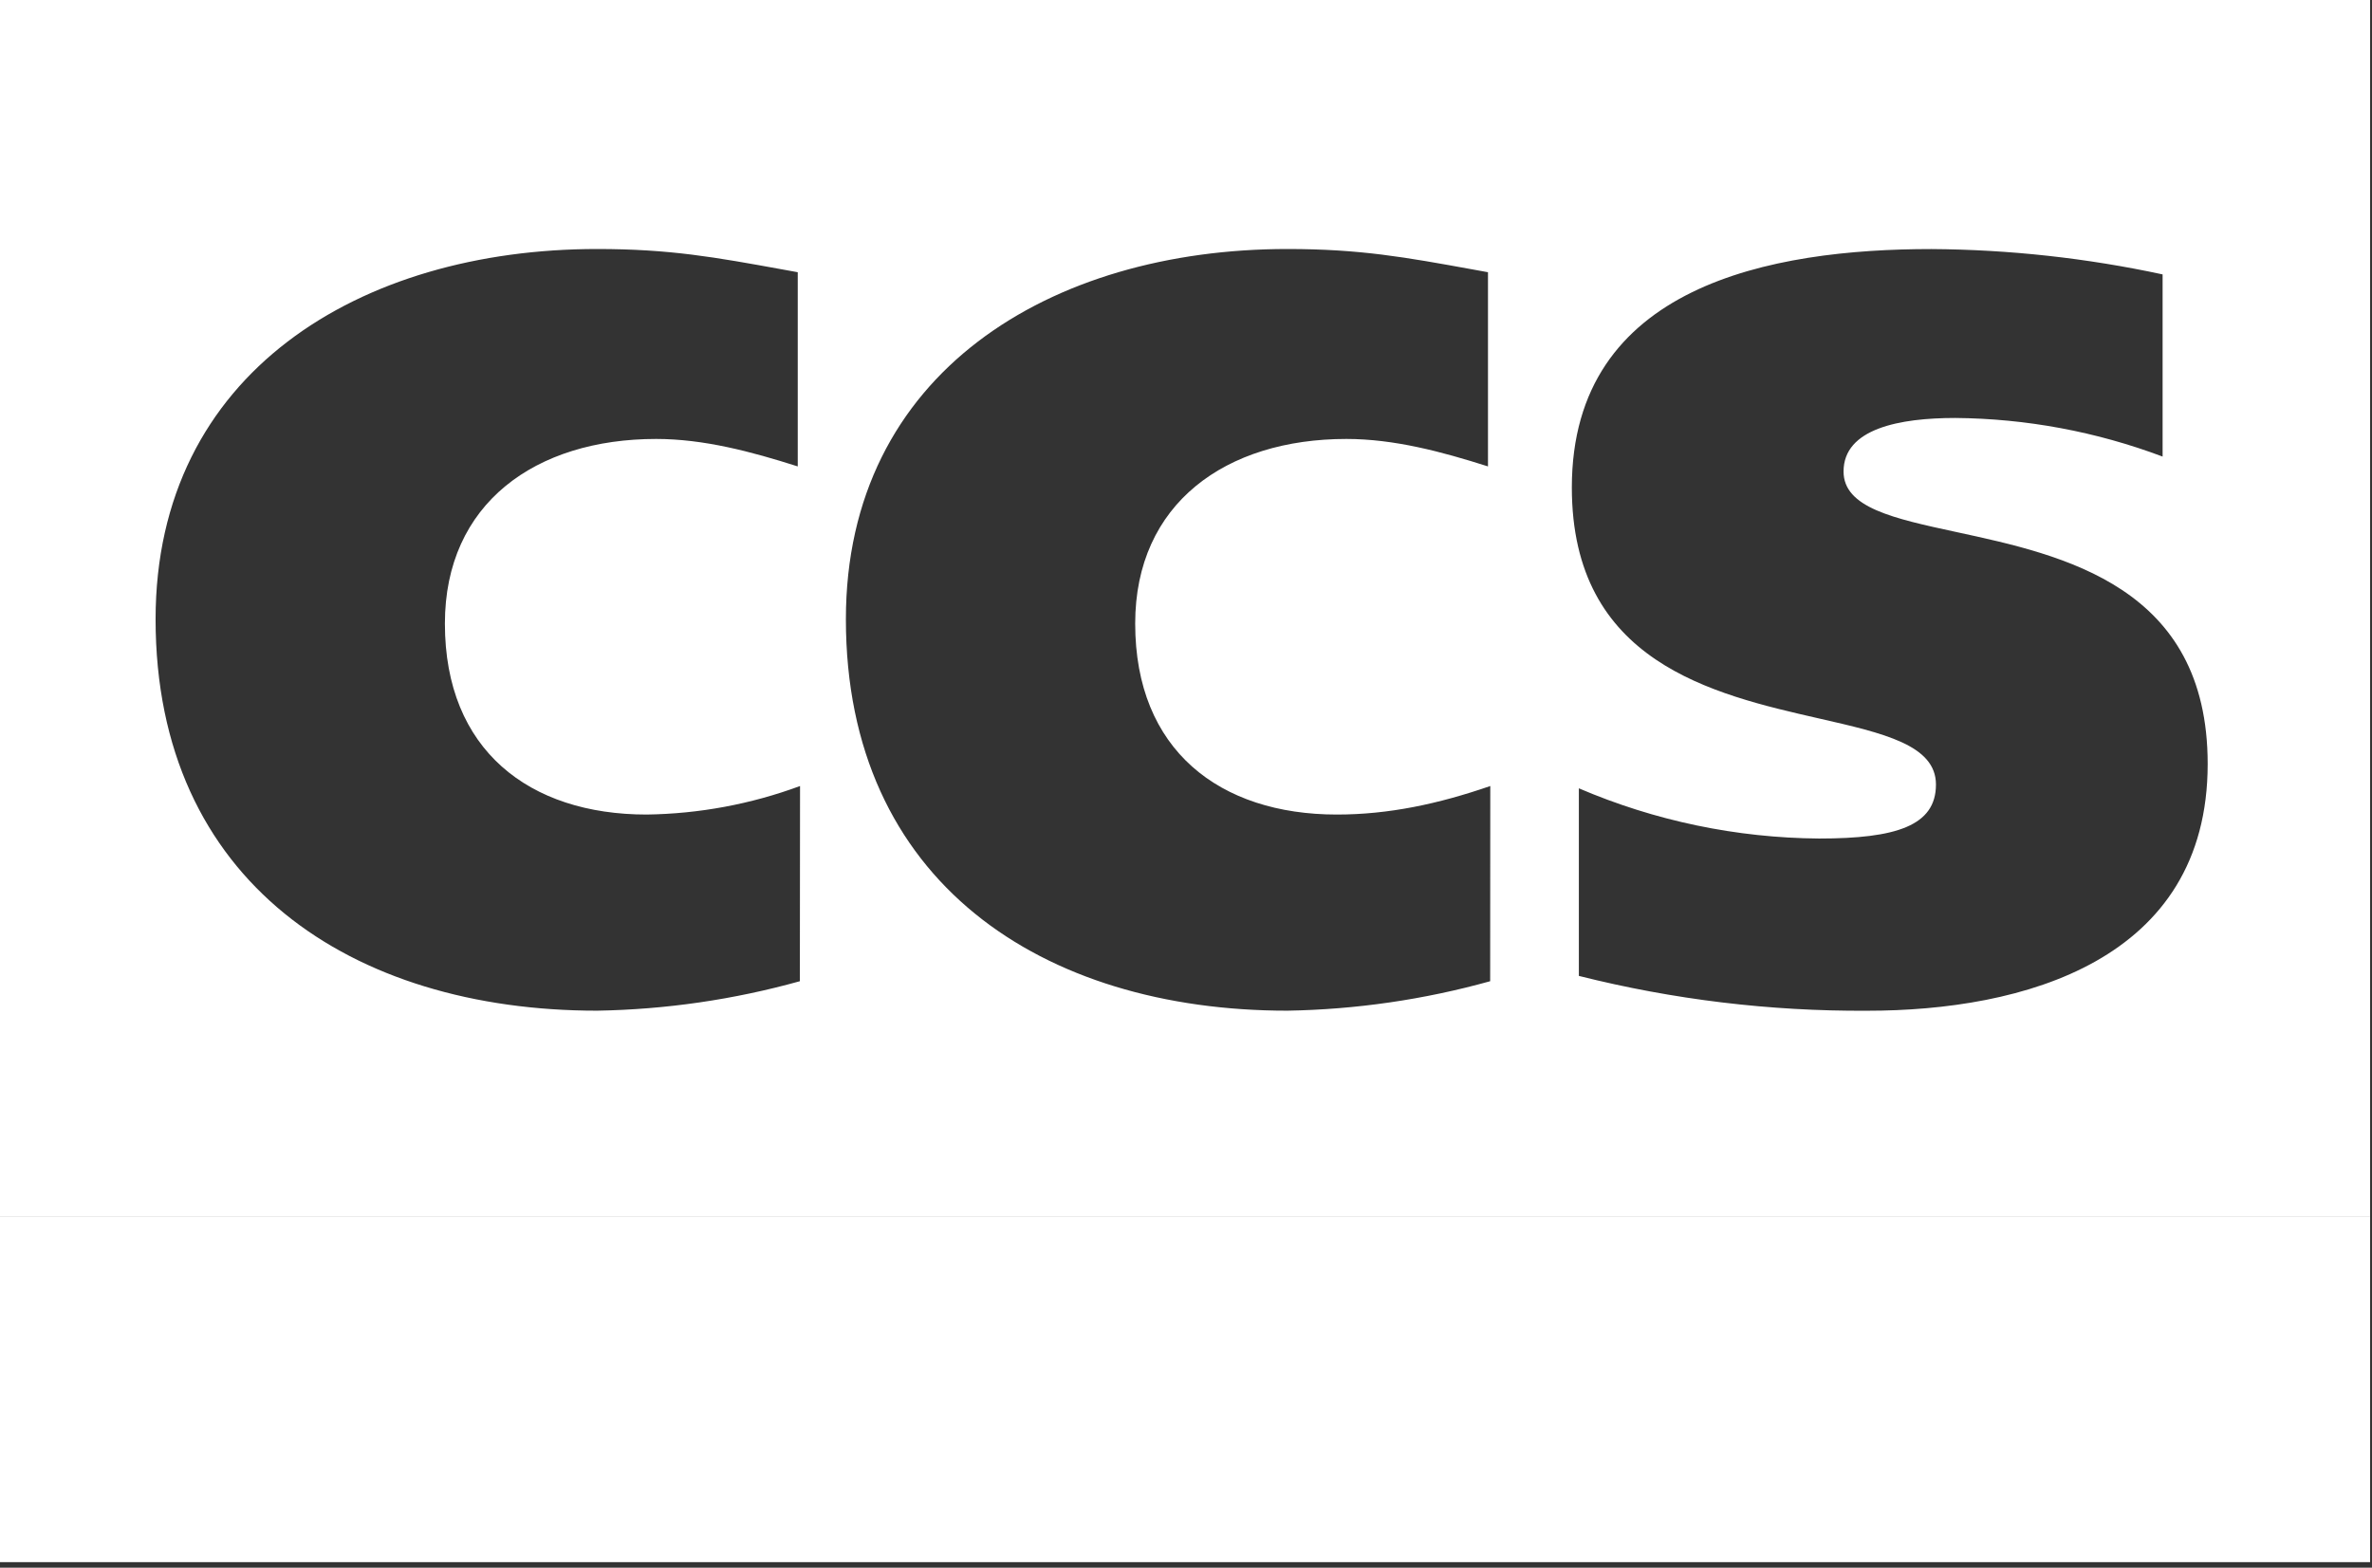 <svg width="357" height="236" viewBox="0 0 357 236" fill="none" xmlns="http://www.w3.org/2000/svg">
<rect x="0" y="0" width="357" height="236" fill="#333333" stroke="none"/>
<g clip-path="url(#clip0_131_7285)">
<path d="M356.716 183.086H0V235.166H356.716V183.086Z" fill="white"/>
<path fill-rule="evenodd" clip-rule="evenodd" d="M0 0H356.716V183.086H0V0ZM89.871 152.149C100.19 151.975 110.444 150.485 120.384 147.713L120.411 118.328C113.015 121.063 105.207 122.514 97.322 122.622C79.676 122.622 66.959 112.934 66.959 93.876C66.959 75.768 80.626 66.08 98.751 66.08C105.918 66.08 113.067 67.987 120.065 70.214V40.981C119.286 40.84 118.528 40.702 117.786 40.567L117.78 40.566C107.649 38.725 100.826 37.485 89.871 37.485C54.26 37.485 23.417 56.072 23.417 93.229C23.417 132.772 52.99 152.149 89.871 152.149ZM224.279 147.713C214.335 150.485 204.078 151.975 193.756 152.149C156.875 152.149 127.311 132.772 127.311 93.229C127.311 56.072 158.154 37.485 193.756 37.485C204.711 37.485 211.534 38.725 221.666 40.566C222.408 40.701 223.169 40.839 223.95 40.981V70.214C216.952 67.987 209.803 66.08 202.637 66.08C184.52 66.08 170.853 75.768 170.853 93.876C170.853 112.934 183.57 122.622 201.207 122.622C208.995 122.622 216.464 121.034 224.296 118.328L224.279 147.713ZM294.286 62.921C304.946 63.011 315.507 64.978 325.484 68.733V41.309C314.041 38.845 302.375 37.566 290.672 37.494C266.712 37.494 236.571 42.897 236.571 73.391C236.571 99.673 257.742 104.502 273.767 108.157C283.524 110.382 291.373 112.173 291.373 118.106C291.373 124.335 285.334 126.233 273.79 126.233C261.352 126.142 249.058 123.572 237.628 118.674V146.914C251.815 150.484 266.397 152.245 281.027 152.158C304.383 152.158 332.268 144.696 332.268 115.001C332.268 88.265 310.55 83.573 294.458 80.097C284.988 78.052 277.466 76.427 277.466 70.977C277.466 64.501 285.947 62.921 294.286 62.921Z" fill="white"/>
</g>
<defs>
<clipPath id="clip0_131_7285">
<rect width="357" height="236" fill="white"/>
</clipPath>
</defs>
</svg>
